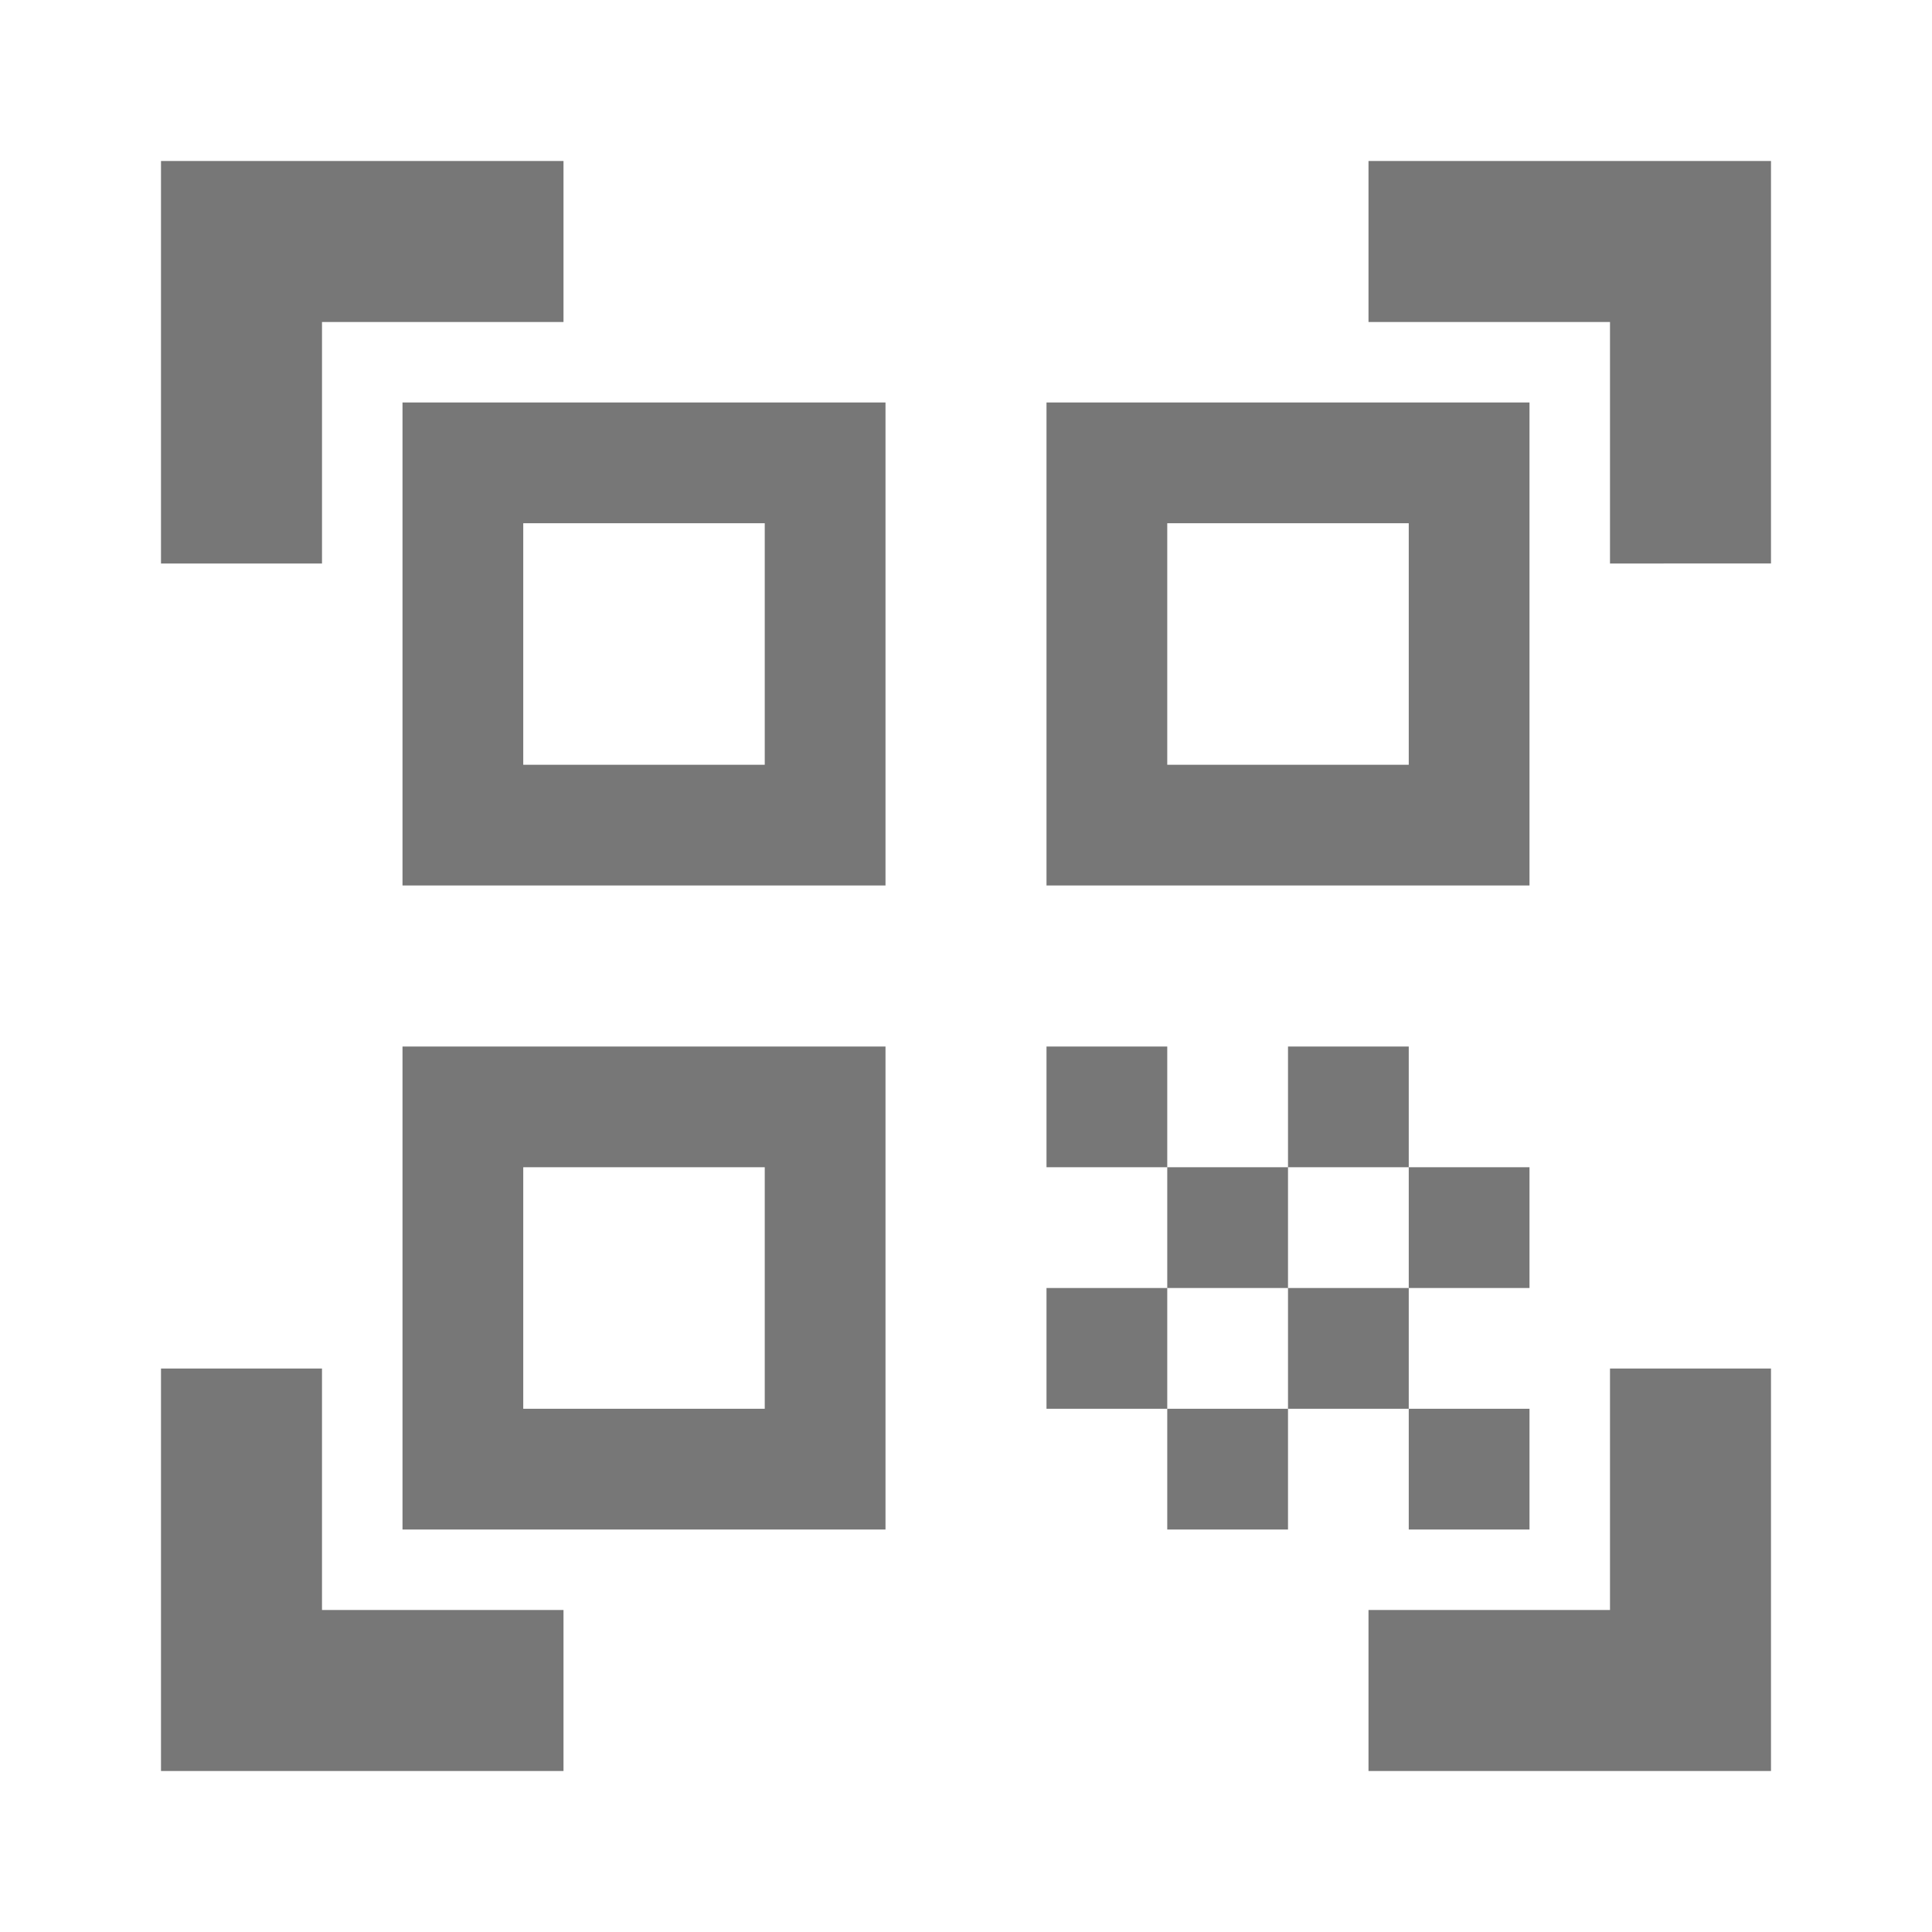 <?xml version="1.0" encoding="utf-8"?>
<!-- Generator: Adobe Illustrator 16.0.0, SVG Export Plug-In . SVG Version: 6.00 Build 0)  -->
<!DOCTYPE svg PUBLIC "-//W3C//DTD SVG 1.1//EN" "http://www.w3.org/Graphics/SVG/1.1/DTD/svg11.dtd">
<svg version="1.1" id="图层_1" xmlns="http://www.w3.org/2000/svg" xmlns:xlink="http://www.w3.org/1999/xlink" x="0px" y="0px"
	 width="24px" height="24px" viewBox="0 0 24 24" enable-background="new 0 0 24 24" xml:space="preserve">
<path fill="#777777" d="M2,7V2h5v2H4v3H2z M2,22v-5h2v3h3v2H2z M17,22v-2h3v-3h2v5H17z M20,7V4h-3V2h5v5H20z M17.5,17.5H19V19h-1.5
	V17.5z M17.5,14.5H19V16h-1.5V14.5z M16,16h1.5v1.5H16V16z M14.5,17.5H16V19h-1.5V17.5z M13,16h1.5v1.5H13V16z M16,13h1.5v1.5H16V13
	z M14.5,14.5H16V16h-1.5V14.5z M13,13h1.5v1.5H13V13z M19,5v6h-6V5H19z M11,13v6H5v-6H11z M11,5v6H5V5H11z M9.5,17.5v-3h-3v3H9.5z
	 M9.5,9.5v-3h-3v3H9.5z M17.5,9.5v-3h-3v3H17.5z"/>
</svg>

